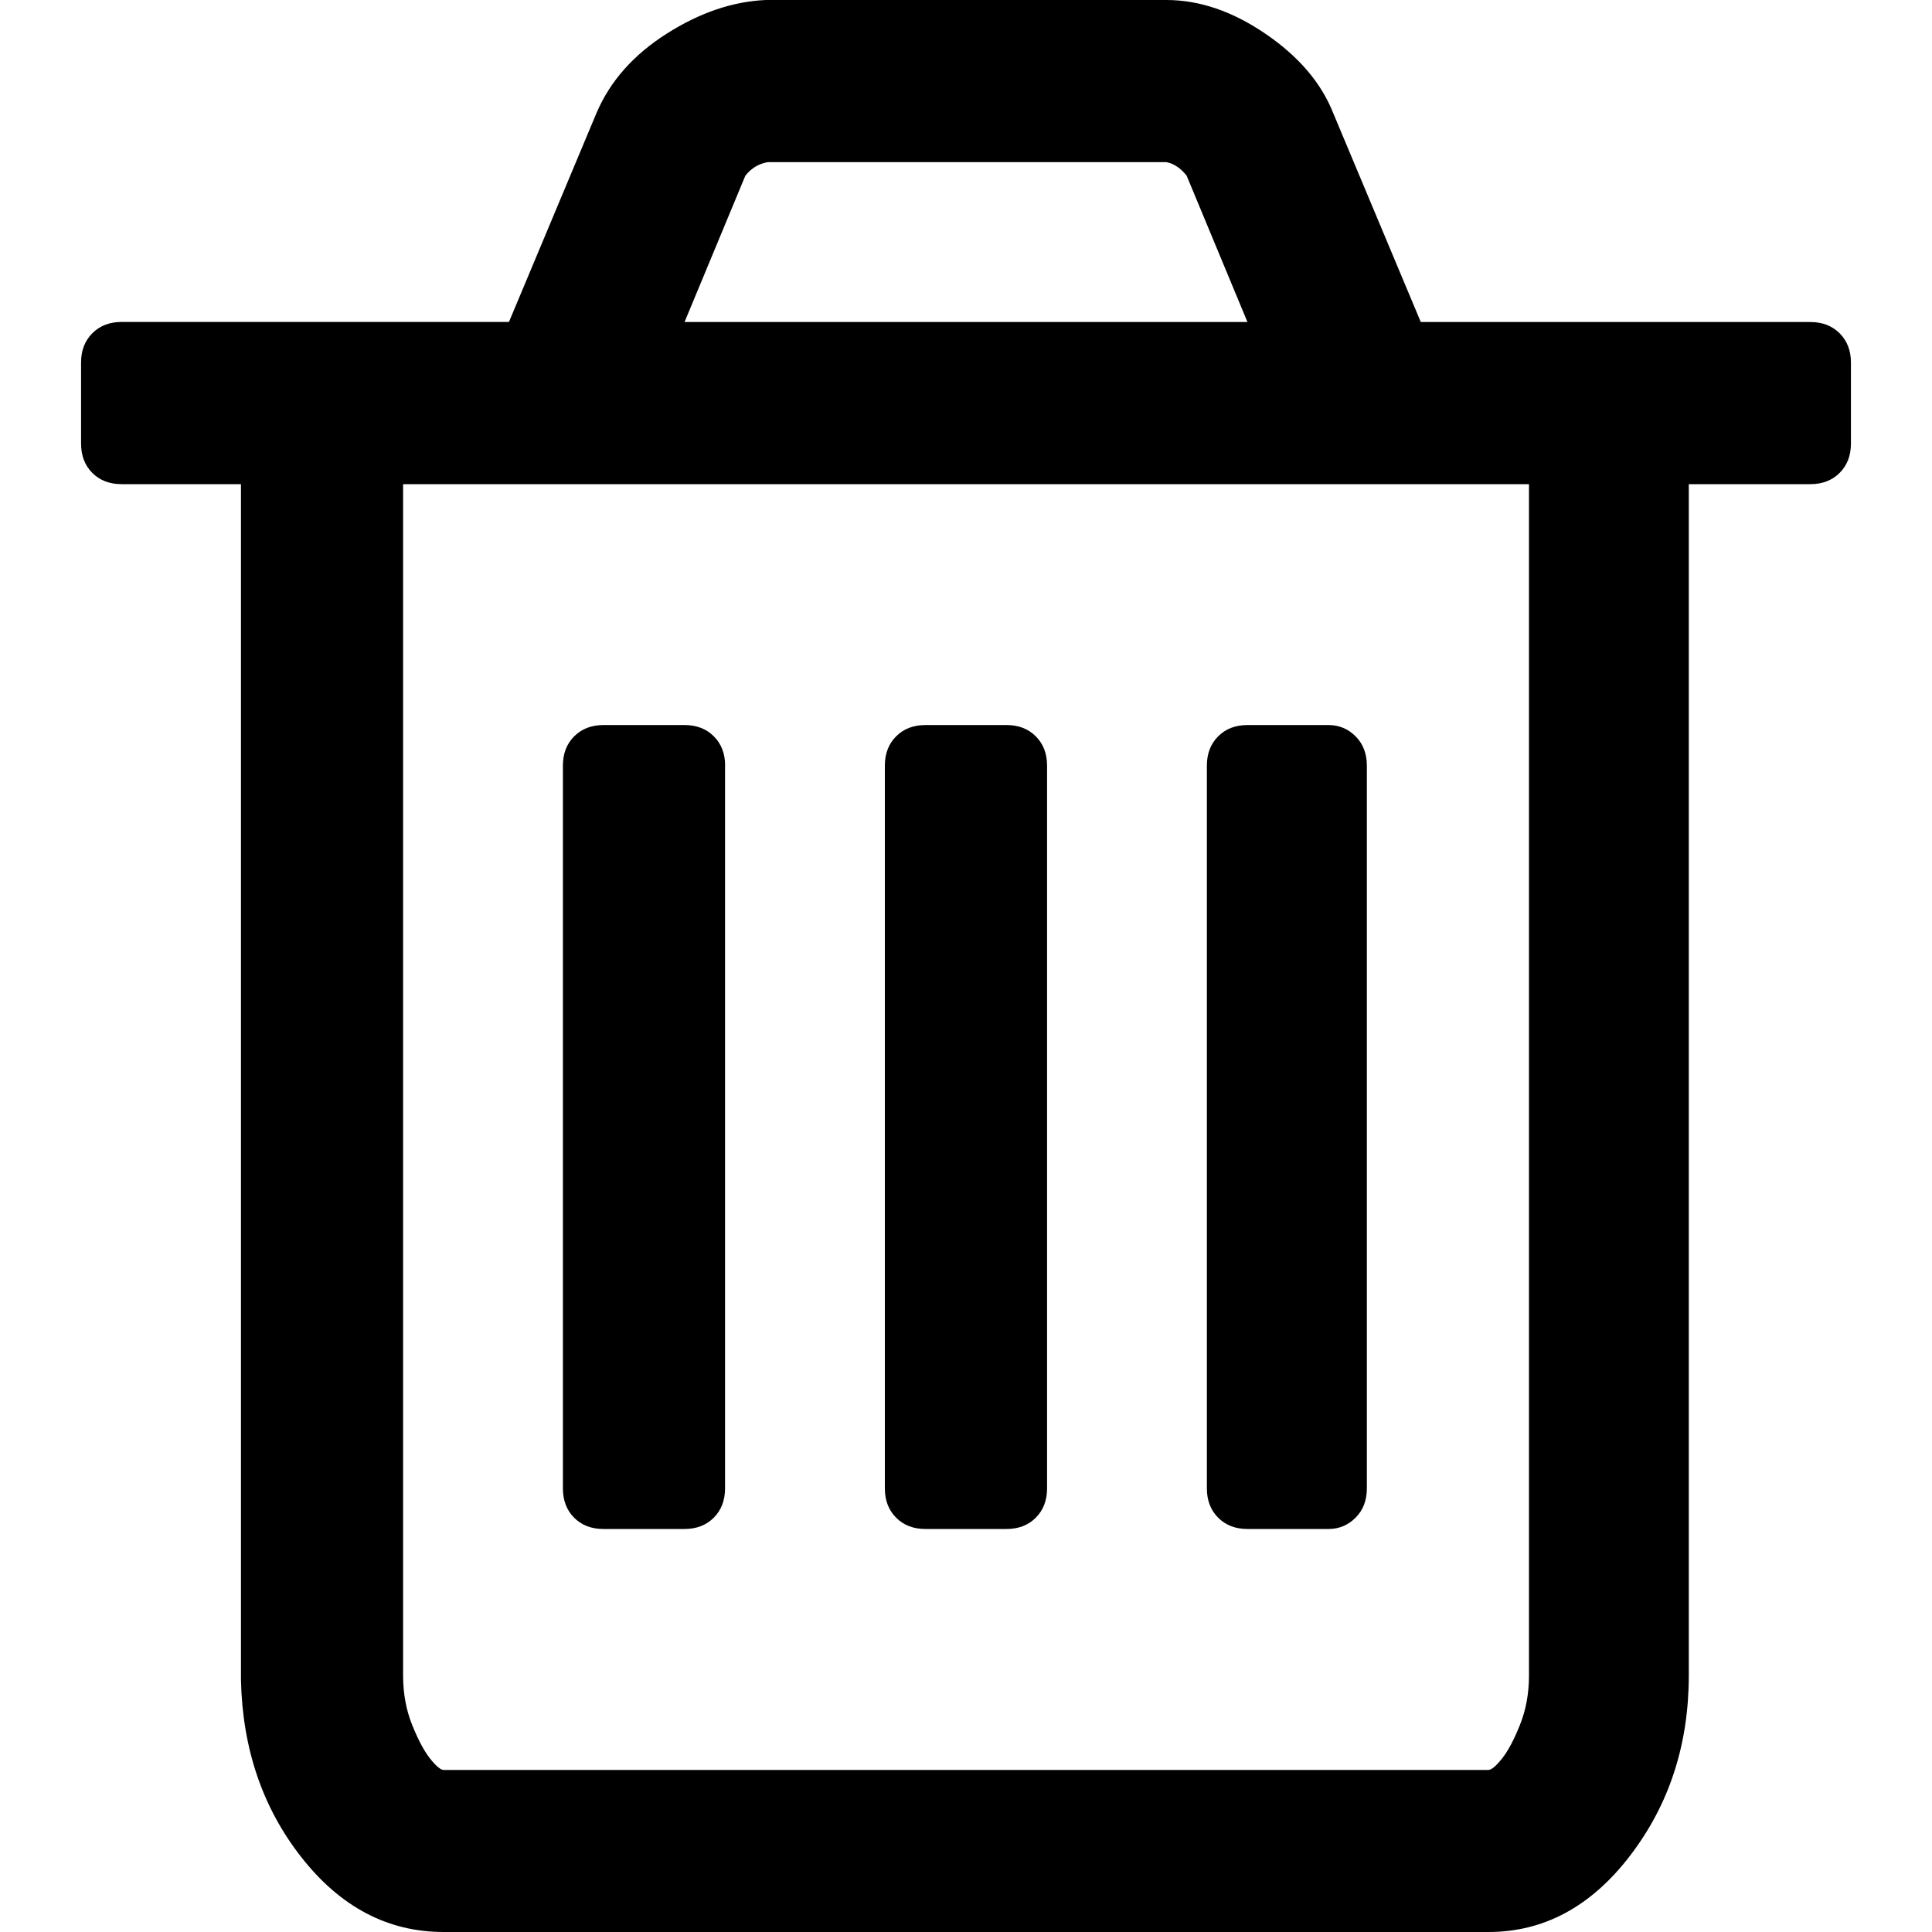 <?xml version="1.0" encoding="UTF-8" standalone="no"?>
<svg
   xmlns:dc="http://purl.org/dc/elements/1.1/"
   xmlns:cc="http://creativecommons.org/ns#"
   xmlns:rdf="http://www.w3.org/1999/02/22-rdf-syntax-ns#"
   xmlns:svg="http://www.w3.org/2000/svg"
   xmlns="http://www.w3.org/2000/svg"
   xmlns:sodipodi="http://sodipodi.sourceforge.net/DTD/sodipodi-0.dtd"
   xmlns:inkscape="http://www.inkscape.org/namespaces/inkscape"
   width="25"
   version="1.1"
   id="svg4"
   sodipodi:docname="trash-empty.svg"
   height="25"
   inkscape:version="0.92.2 5c3e80d, 2017-08-06">
  <defs
     id="defs8" />
  <sodipodi:namedview
     pagecolor="#ffffff"
     bordercolor="#666666"
     borderopacity="1"
     objecttolerance="10"
     gridtolerance="10"
     guidetolerance="10"
     inkscape:pageopacity="0"
     inkscape:pageshadow="2"
     inkscape:window-width="1920"
     inkscape:window-height="963"
     id="namedview6"
     showgrid="false"
     inkscape:zoom="1.8084447"
     inkscape:cx="206.09596"
     inkscape:cy="50"
     inkscape:window-x="1920"
     inkscape:window-y="0"
     inkscape:window-maximized="1"
     inkscape:current-layer="svg4" />
  <path
     d="m 9.382,9.907 v 9.353 q 0,0.233 -0.146,0.379 -0.146,0.146 -0.379,0.146 h -1.049 q -0.233,0 -0.379,-0.146 Q 7.284,19.493 7.284,19.26 V 9.907 q 0,-0.233 0.146,-0.379 0.146,-0.146 0.379,-0.146 h 1.049 q 0.233,0 0.379,0.146 0.146,0.146 0.146,0.379 z m 4.167,0 v 9.353 q 0,0.233 -0.146,0.379 -0.146,0.146 -0.379,0.146 h -1.049 q -0.233,0 -0.379,-0.146 -0.146,-0.146 -0.146,-0.379 V 9.907 q 0,-0.233 0.146,-0.379 0.146,-0.146 0.379,-0.146 h 1.049 q 0.233,0 0.379,0.146 0.146,0.146 0.146,0.379 z m 4.138,0 v 9.353 q 0,0.233 -0.146,0.379 -0.146,0.146 -0.35,0.146 h -1.049 q -0.233,0 -0.379,-0.146 -0.146,-0.146 -0.146,-0.379 V 9.907 q 0,-0.233 0.146,-0.379 0.146,-0.146 0.379,-0.146 h 1.049 q 0.204,0 0.35,0.146 0.146,0.146 0.146,0.379 z m 2.098,11.772 V 6.265 H 5.216 v 15.414 q 0,0.35 0.117,0.641 0.117,0.291 0.233,0.437 0.117,0.146 0.175,0.146 H 19.26 q 0.058,0 0.175,-0.146 0.117,-0.146 0.233,-0.437 0.117,-0.291 0.117,-0.641 z M 8.858,4.167 H 16.142 L 15.355,2.273 Q 15.239,2.127 15.093,2.098 H 9.936 Q 9.761,2.127 9.645,2.273 Z M 23.951,4.691 v 1.049 q 0,0.233 -0.146,0.379 -0.146,0.146 -0.379,0.146 h -1.573 v 15.414 q 0,1.34 -0.758,2.331 Q 20.338,25 19.26,25 H 5.74 Q 4.662,25 3.904,24.038 3.147,23.077 3.118,21.737 V 6.265 H 1.573 q -0.233,0 -0.379,-0.146 Q 1.049,5.973 1.049,5.74 V 4.691 q 0,-0.233 0.146,-0.379 0.146,-0.146 0.379,-0.146 h 5.012 L 7.721,1.457 Q 7.984,0.845 8.625,0.437 9.266,0.029 9.907,0 H 15.093 q 0.641,0 1.282,0.437 0.641,0.437 0.874,1.02 l 1.136,2.71 h 5.041 q 0.233,0 0.379,0.146 0.146,0.146 0.146,0.379 z"
     id="path2"
     inkscape:connector-curvature="0"
     style="stroke-width:0.029" />
</svg>
